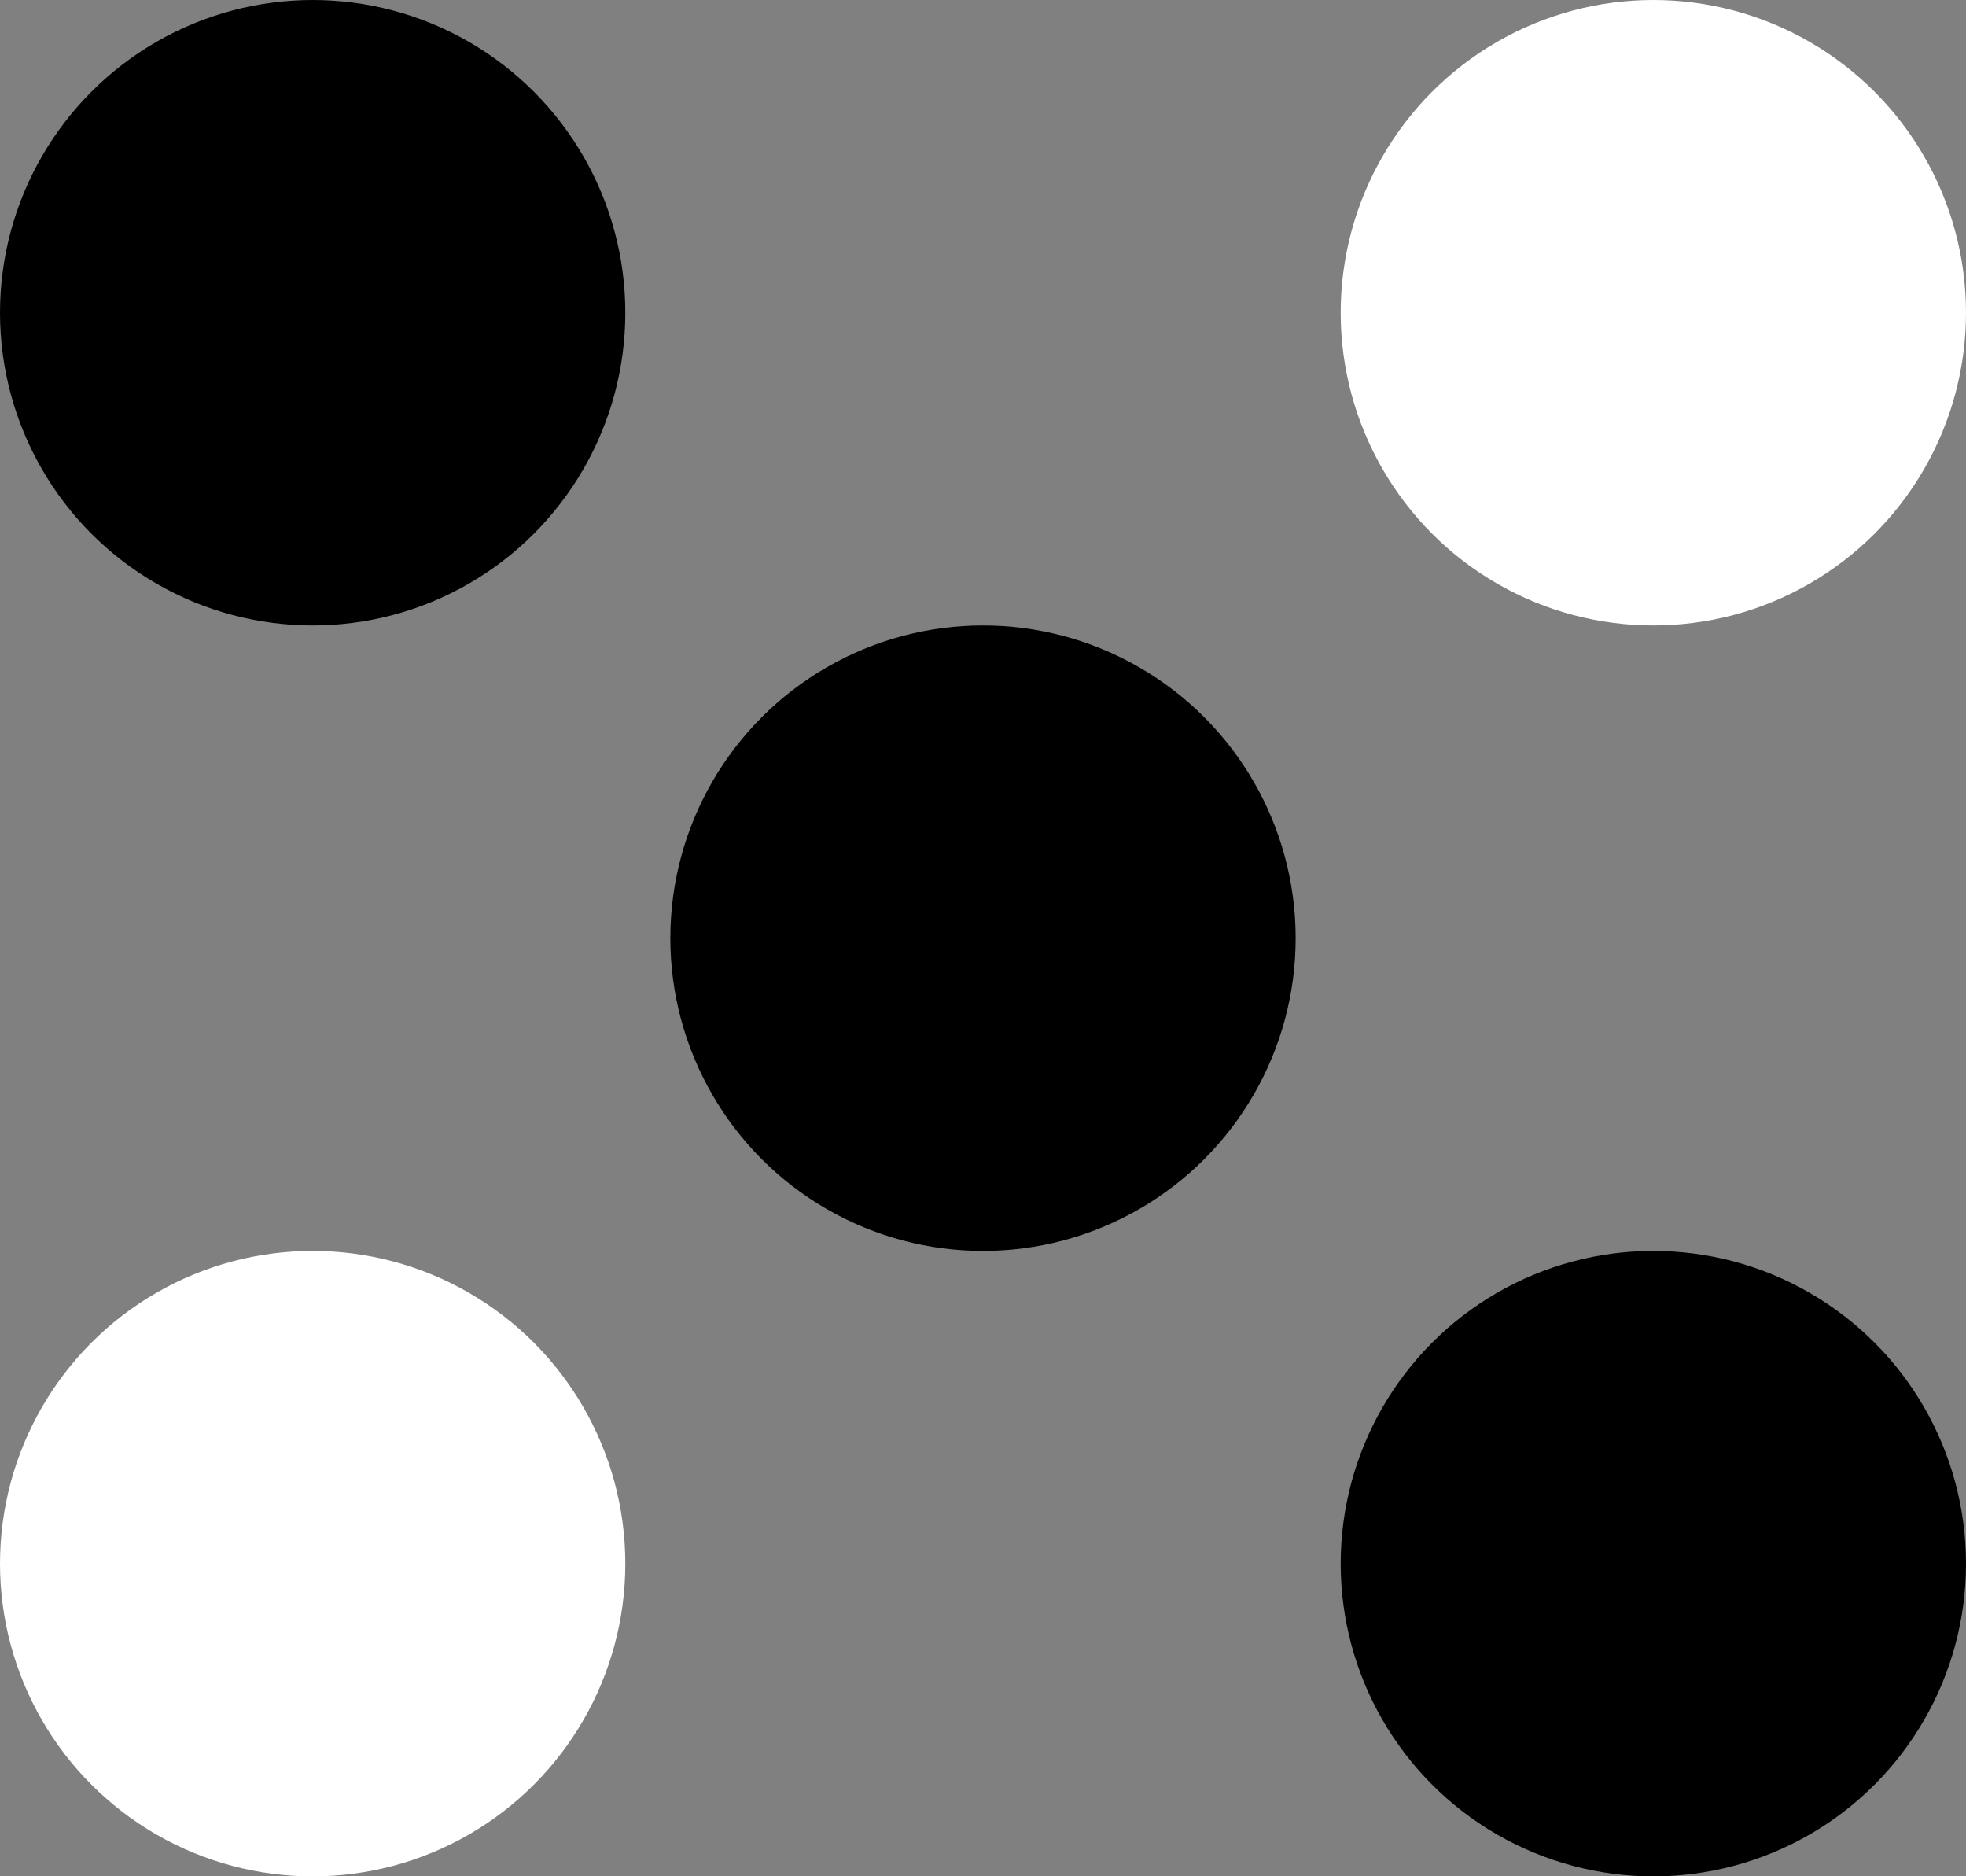 <?xml version="1.0" encoding="UTF-8"?><svg id="Layer_1" xmlns="http://www.w3.org/2000/svg" viewBox="0 0 31.44 30"><rect x="0" y="0" width="31.44" height="30" fill="#808080" stroke="none"/><defs><style>.cls-1{fill:#fff;}</style></defs><circle cx="5" cy="5" r="5"/><circle cx="15.72" cy="15" r="5"/><circle class="cls-1" cx="26.44" cy="5" r="5"/><circle class="cls-1" cx="5" cy="25" r="5"/><circle cx="26.44" cy="25" r="5"/></svg>